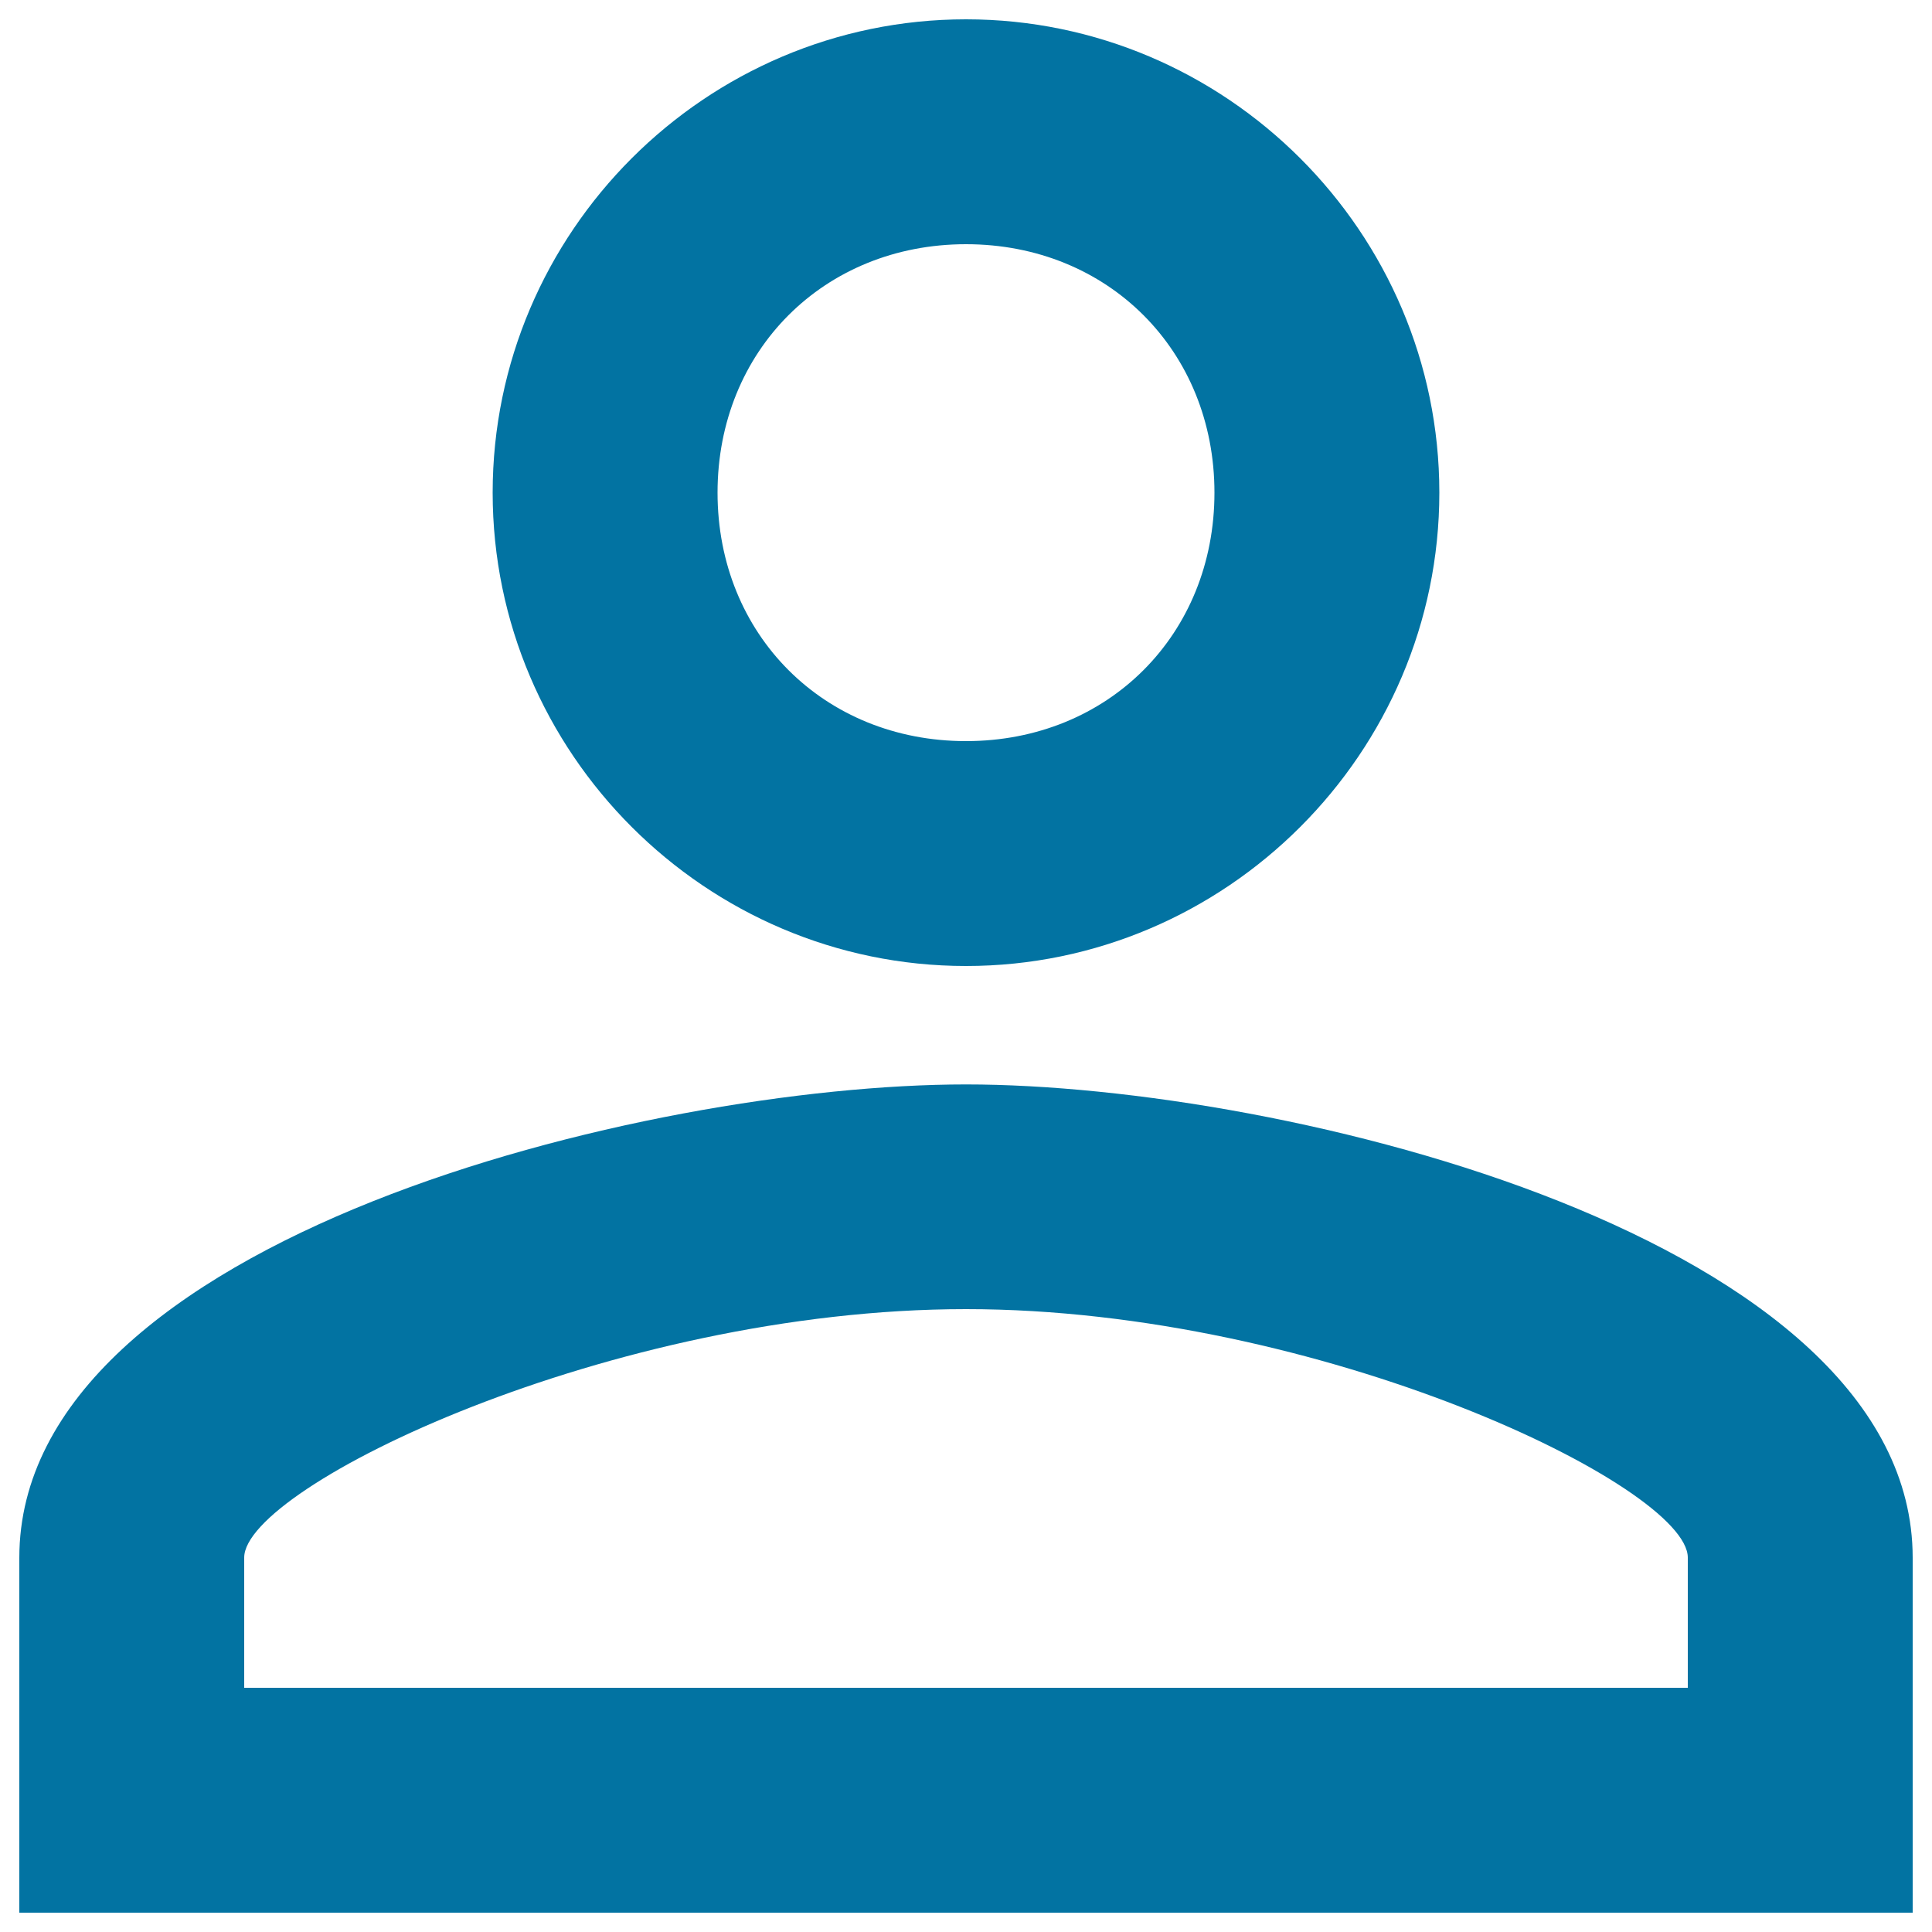 <svg xmlns="http://www.w3.org/2000/svg" viewBox="0 0 1000 1000" style="fill:#0273a2">
<title>User Outline SVG icon</title>
<g><g id="person-outline"><path d="M500,126.4c73.5,0,128.6,55.1,128.6,128.6c0,73.5-55.1,128.6-128.6,128.6c-73.5,0-128.6-55.1-128.6-128.6C371.4,181.5,426.5,126.4,500,126.4 M500,677.6c183.8,0,373.6,91.9,373.6,128.6v67.4H126.4v-67.4C126.4,769.5,316.3,677.6,500,677.6 M500,10c-134.8,0-245,110.2-245,245c0,134.8,110.3,245,245,245c134.7,0,245-110.3,245-245C745,120.2,634.7,10,500,10L500,10z M500,561.3c-165.4,0-490,79.6-490,245V990h980V806.3C990,640.9,665.4,561.3,500,561.3L500,561.3z"/></g></g>
</svg>